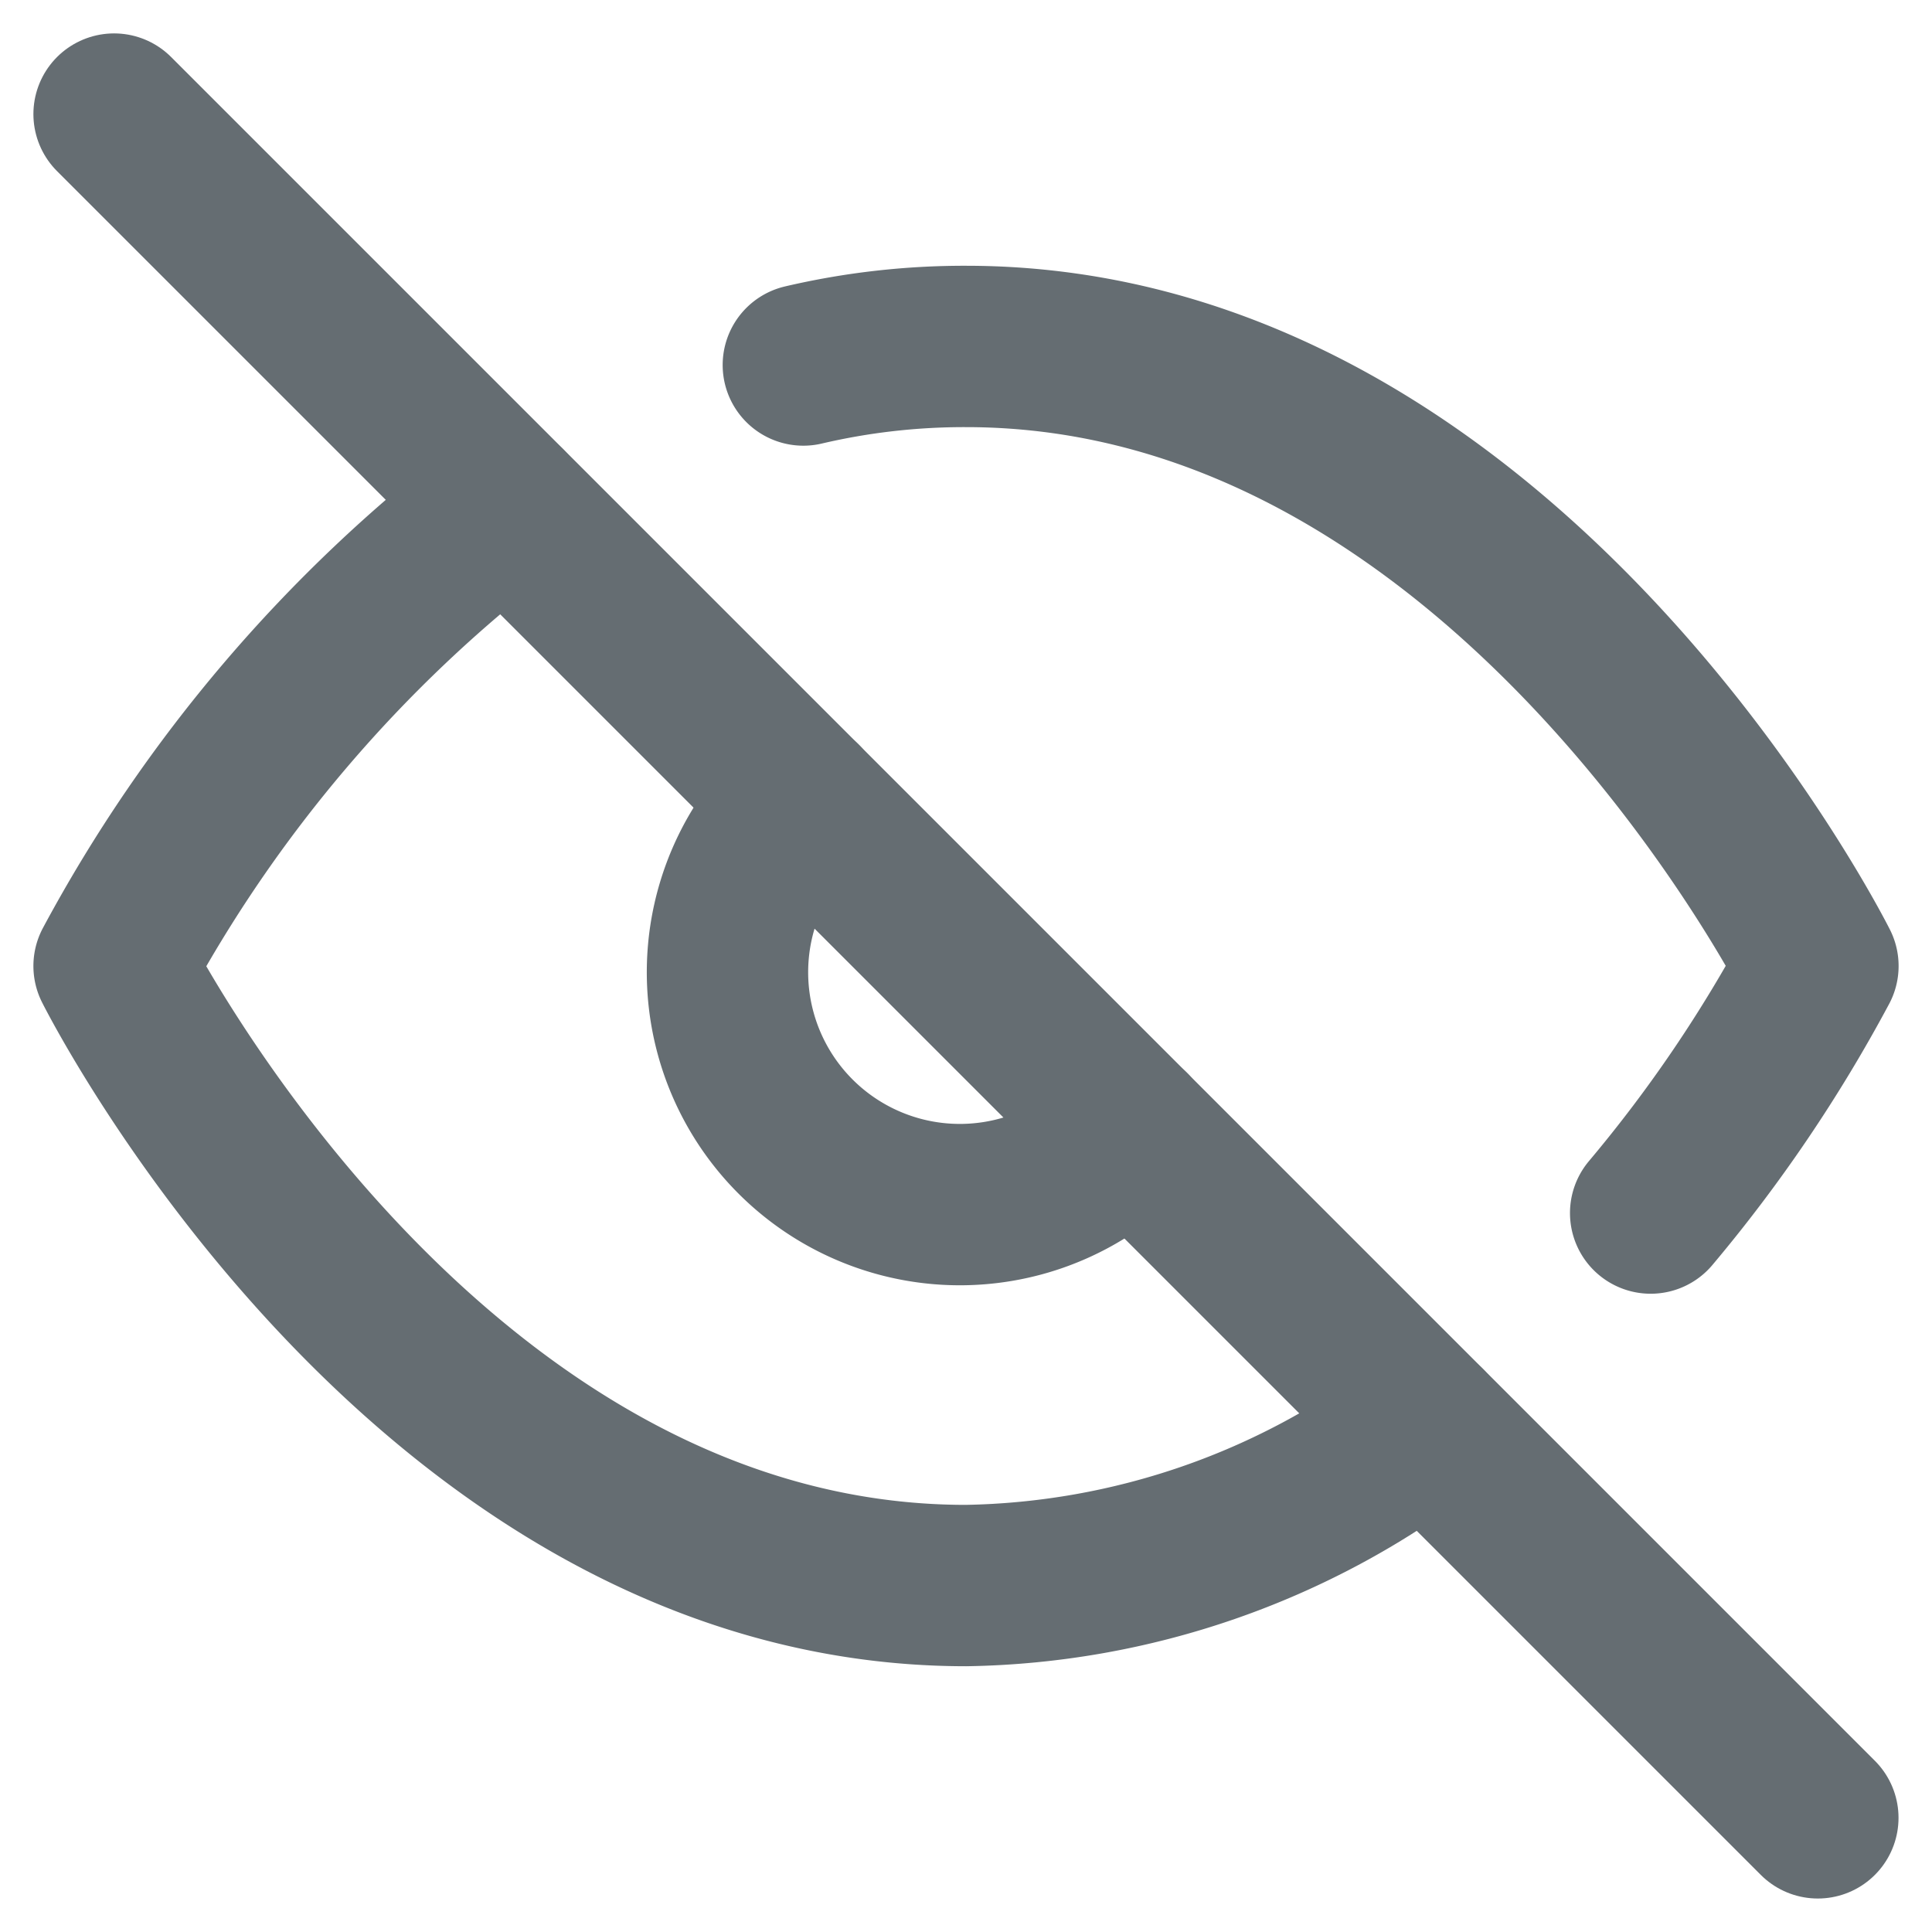 <svg xmlns="http://www.w3.org/2000/svg" width="23.946" height="23.946" viewBox="0 0 23.946 23.946">
  <g id="Icon_feather-eye-off" data-name="Icon feather-eye-off" transform="translate(-0.086 -0.086)">
    <path id="Path_28069" data-name="Path 28069" d="M17.76,19.381a9.666,9.666,0,0,1-5.7,1.977C5.339,21.358,1.5,13.679,1.5,13.679a17.71,17.71,0,0,1,4.857-5.7M10.043,6.23A8.754,8.754,0,0,1,12.059,6c6.719,0,10.559,7.679,10.559,7.679a17.758,17.758,0,0,1-2.073,3.062m-6.45-1.027a2.88,2.88,0,1,1-4.07-4.07" transform="translate(0 -1.62)" fill="none" stroke="#656d72" stroke-linecap="round" stroke-linejoin="round" stroke-width="2"/>
    <path id="Path_28070" data-name="Path 28070" d="M1.5,1.5,22.617,22.617" fill="none" stroke="#656d72" stroke-linecap="round" stroke-linejoin="round" stroke-width="2"/>
  </g>
</svg>

